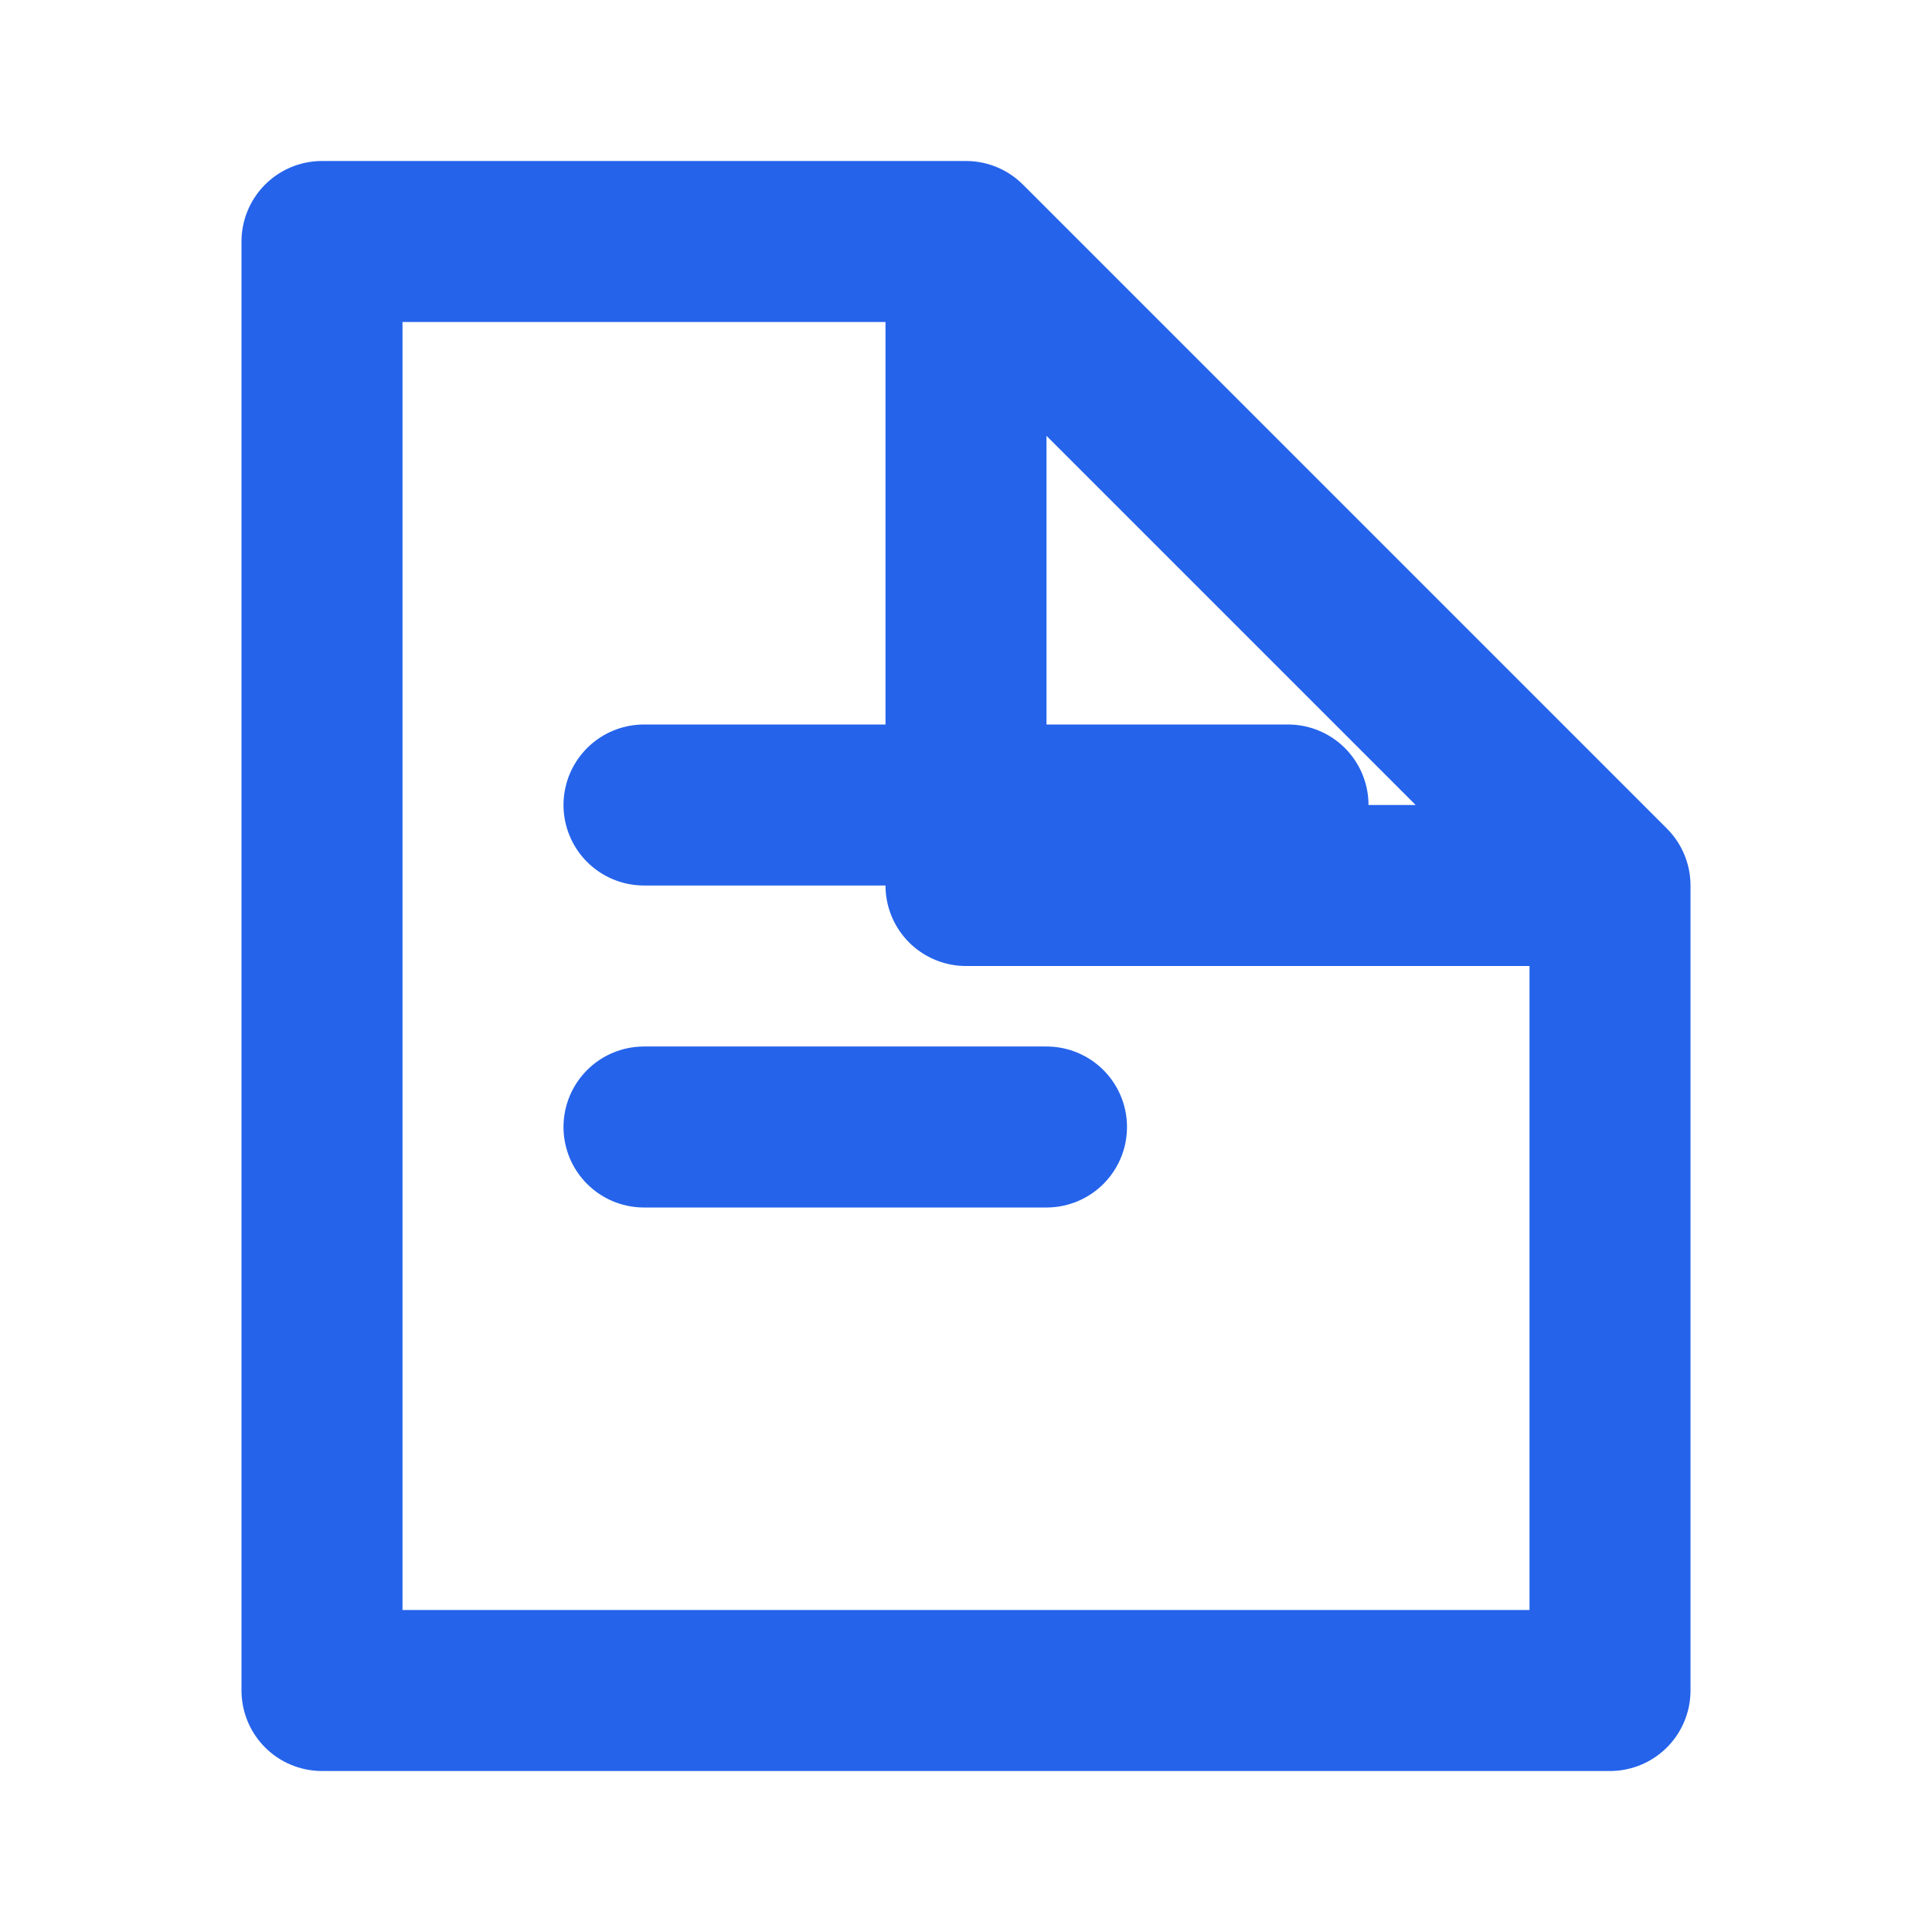 <svg width="24" height="24" viewBox="0 0 24 24" fill="none" xmlns="http://www.w3.org/2000/svg">
    <path d="M8 10H16M8 14H13M12 3H4V21H20V11M12 3L20 11M12 3V11H20" stroke="#2563eb" stroke-width="2" stroke-linecap="round" stroke-linejoin="round"/>
</svg> 